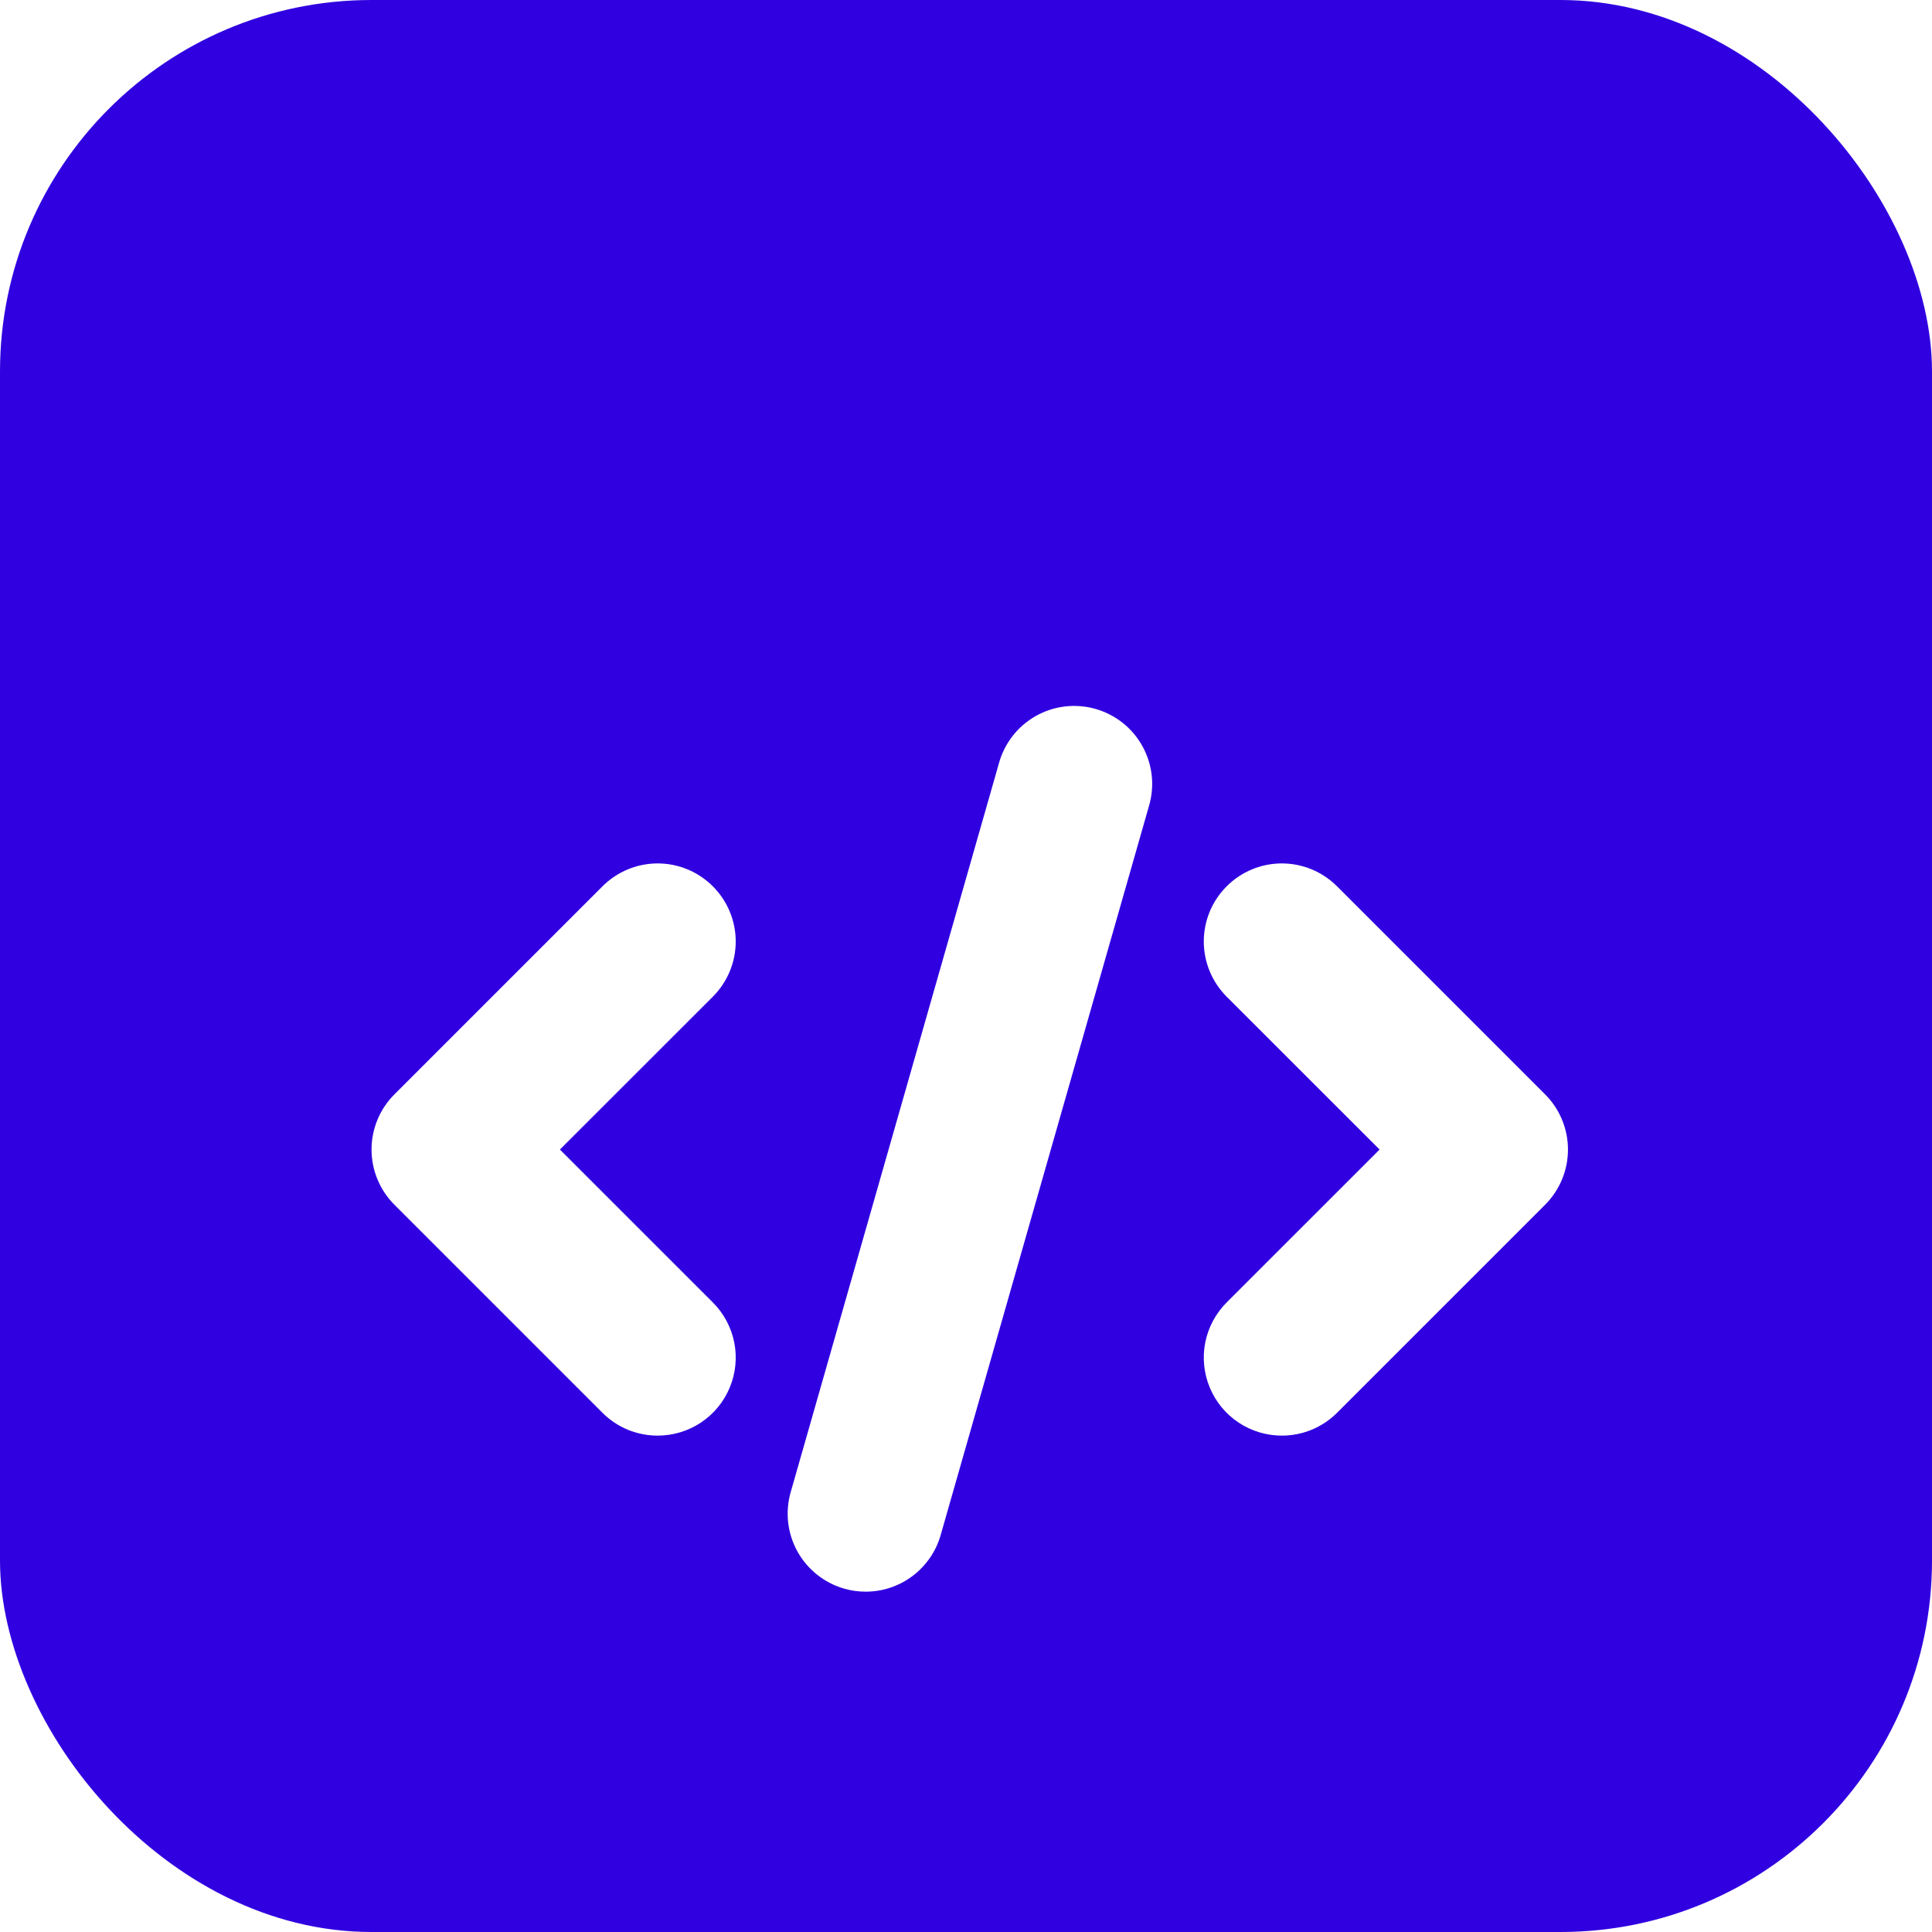 <svg width="52" height="52" viewBox="0 0 52 52" fill="none" xmlns="http://www.w3.org/2000/svg">
<rect width="52" height="52" rx="10" fill="#3000E0"/>
<g filter="url(#filter0_d_157_5)">
<path d="M17.701 34.64C17.425 34.64 17.152 34.586 16.897 34.481C16.642 34.375 16.411 34.221 16.216 34.026L10.616 28.426C10.42 28.231 10.266 27.999 10.16 27.744C10.054 27.489 10 27.216 10 26.94C10 26.664 10.054 26.391 10.16 26.136C10.266 25.881 10.42 25.65 10.616 25.455L16.216 19.855C16.61 19.461 17.144 19.239 17.701 19.239C18.258 19.239 18.792 19.461 19.186 19.855C19.58 20.249 19.802 20.783 19.802 21.34C19.802 21.897 19.58 22.432 19.186 22.826L15.07 26.94L19.186 31.055C19.48 31.349 19.68 31.723 19.762 32.13C19.843 32.538 19.801 32.96 19.642 33.344C19.483 33.728 19.214 34.056 18.868 34.287C18.523 34.517 18.116 34.64 17.701 34.64Z" fill="white"/>
<path d="M34.501 34.64C34.086 34.64 33.679 34.517 33.334 34.287C32.988 34.056 32.719 33.728 32.56 33.344C32.401 32.96 32.359 32.538 32.44 32.13C32.522 31.723 32.722 31.349 33.016 31.055L37.132 26.94L33.016 22.826C32.821 22.631 32.666 22.399 32.56 22.144C32.455 21.889 32.4 21.616 32.4 21.34C32.4 21.064 32.455 20.791 32.56 20.536C32.666 20.281 32.821 20.05 33.016 19.855C33.41 19.461 33.944 19.239 34.501 19.239C34.777 19.239 35.05 19.294 35.305 19.399C35.56 19.505 35.791 19.66 35.986 19.855L41.586 25.455C41.782 25.65 41.936 25.881 42.042 26.136C42.148 26.391 42.202 26.664 42.202 26.94C42.202 27.216 42.148 27.489 42.042 27.744C41.936 27.999 41.782 28.231 41.586 28.426L35.986 34.026C35.791 34.221 35.56 34.375 35.305 34.481C35.05 34.586 34.777 34.64 34.501 34.64Z" fill="white"/>
<path d="M23.301 38.84C23.105 38.84 22.911 38.813 22.723 38.759C22.187 38.606 21.735 38.246 21.464 37.76C21.194 37.273 21.128 36.699 21.281 36.163L26.881 16.563C26.952 16.293 27.077 16.04 27.247 15.819C27.417 15.598 27.63 15.413 27.873 15.274C28.116 15.136 28.384 15.048 28.661 15.015C28.938 14.982 29.219 15.004 29.488 15.081C29.756 15.158 30.007 15.287 30.225 15.462C30.443 15.636 30.624 15.853 30.757 16.099C30.89 16.344 30.973 16.614 31.001 16.892C31.028 17.169 31 17.45 30.918 17.717L25.318 37.317C25.193 37.755 24.928 38.141 24.564 38.416C24.201 38.691 23.757 38.84 23.301 38.84Z" fill="white"/>
</g>
<defs>
<filter id="filter0_d_157_5" x="6" y="15" width="40.202" height="31.84" filterUnits="userSpaceOnUse" color-interpolation-filters="sRGB">
<feFlood flood-opacity="0" result="BackgroundImageFix"/>
<feColorMatrix in="SourceAlpha" type="matrix" values="0 0 0 0 0 0 0 0 0 0 0 0 0 0 0 0 0 0 127 0" result="hardAlpha"/>
<feOffset dy="4"/>
<feGaussianBlur stdDeviation="2"/>
<feComposite in2="hardAlpha" operator="out"/>
<feColorMatrix type="matrix" values="0 0 0 0 0 0 0 0 0 0 0 0 0 0 0 0 0 0 0.25 0"/>
<feBlend mode="normal" in2="BackgroundImageFix" result="effect1_dropShadow_157_5"/>
<feBlend mode="normal" in="SourceGraphic" in2="effect1_dropShadow_157_5" result="shape"/>
</filter>
</defs>
</svg>
